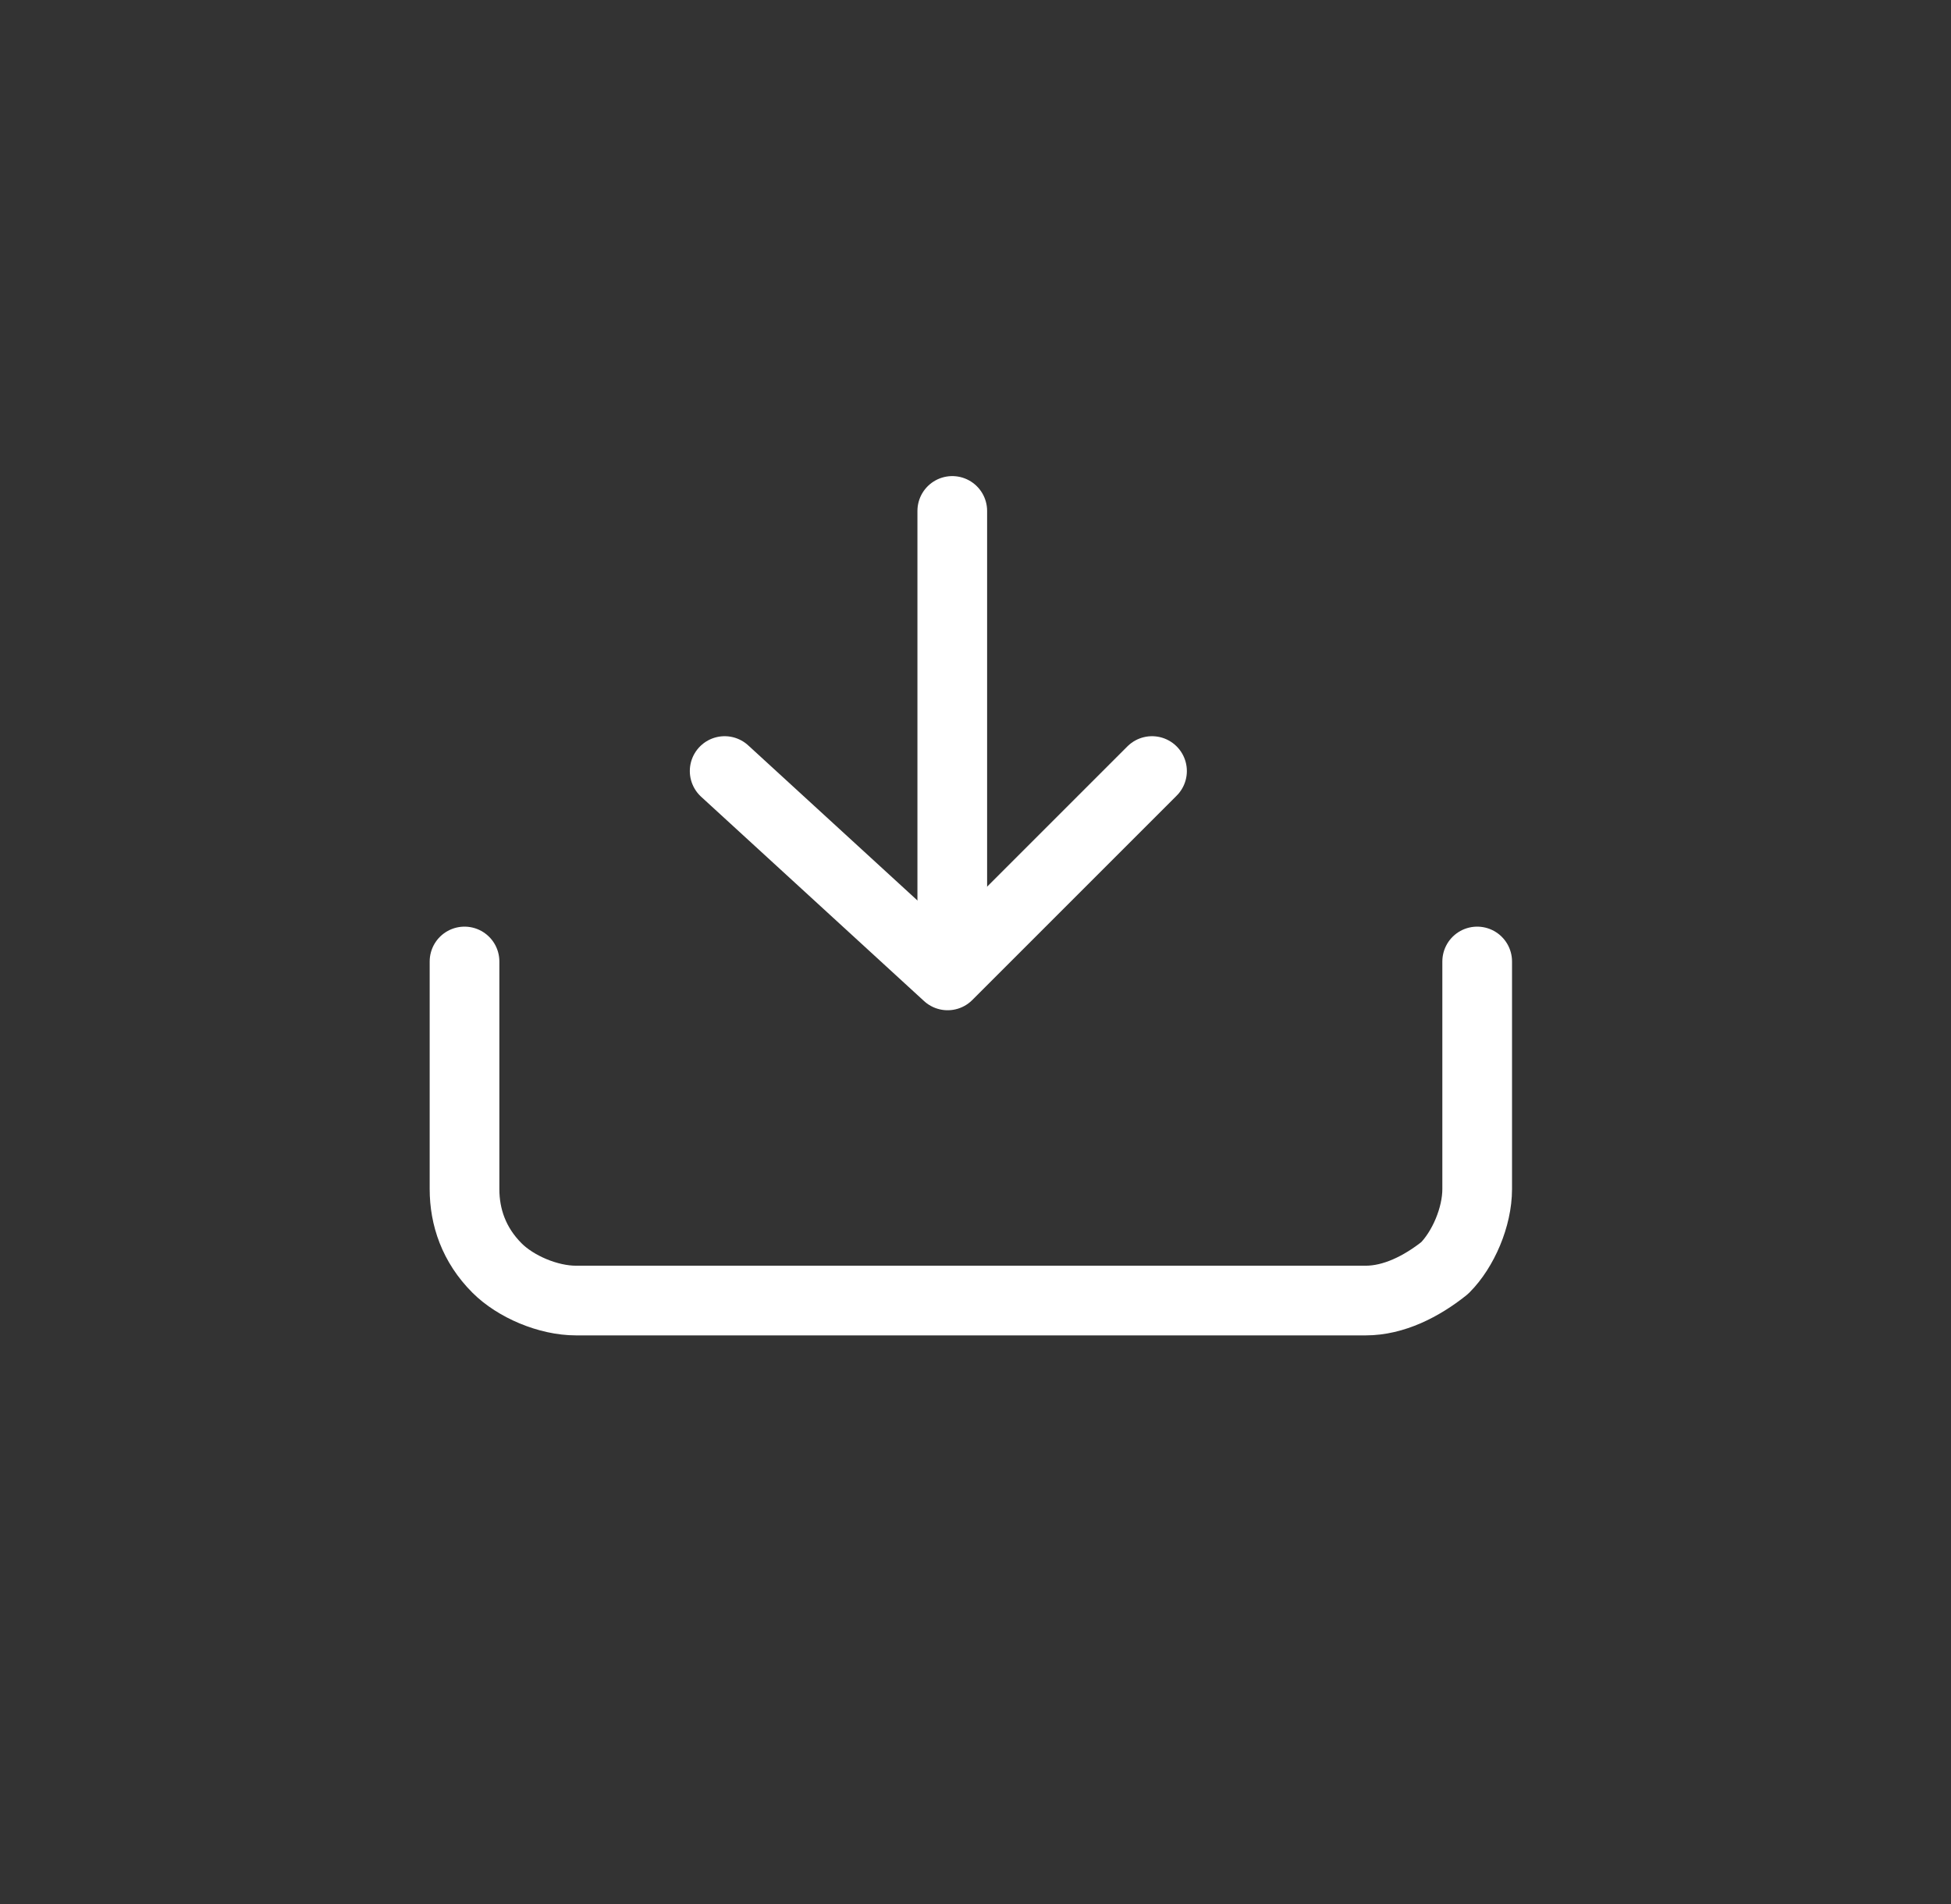 <?xml version="1.0" encoding="utf-8"?>
<!-- Generator: Adobe Illustrator 28.0.0, SVG Export Plug-In . SVG Version: 6.00 Build 0)  -->
<svg version="1.1" id="Calque_1" xmlns="http://www.w3.org/2000/svg" xmlns:xlink="http://www.w3.org/1999/xlink" x="0px" y="0px"
	 viewBox="0 0 42 41" style="enable-background:new 0 0 42 41;" xml:space="preserve">
<rect x="0" y="0" width="42" height="41" fill="#333333" stroke="none"/>
<style type="text/css">
	.st0{display:none;fill:#1D0000;stroke:#1D0000;stroke-width:0.872;}
	.st1{display:none;fill:none;stroke:#FFFFFF;stroke-width:1.5;stroke-linecap:round;stroke-linejoin:round;}
	.st2{display:none;}
	.st3{display:inline;}
	.st4{fill:#232323;}
	.st5{fill:#FDFEFF;}
	.st6{display:none;fill:#DC1E36;}
	.st7{display:none;fill:#FFFFFF;}
	.st8{clip-path:url(#SVGID_00000122708419948360075380000001871519183246305673_);}
	.st9{fill:none;stroke:#FFFFFF;stroke-width:1.5;stroke-linecap:round;stroke-linejoin:round;}
</style>
<circle class="st0" cx="20.9" cy="20.5" r="20.1"/>
<path class="st1" d="M13.9,13h15c1,0,1.9,0.8,1.9,1.9v11.3c0,1-0.8,1.9-1.9,1.9h-15c-1,0-1.9-0.8-1.9-1.9V14.9
	C12,13.8,12.8,13,13.9,13z"/>
<path class="st1" d="M30.8,14.9l-9.4,6.6L12,14.9"/>
<g class="st2">
	<g class="st3">
		<path class="st4" d="M-102.3-12l-7.3-2.4c-0.5-0.2-0.3-0.9,0.2-1.2l11.3-5.8l11.3-5.8c0.6-0.3,1,0.2,0.7,0.7L-92-15.2l-5.8,11.3
			c-0.3,0.6-1,0.7-1.2,0.2l-2.4-7.3c0,0,0-0.1,0-0.1l8.4-9.2c0.1-0.1,0-0.2-0.1-0.1L-102.3-12C-102.2-12-102.3-11.9-102.3-12z"/>
	</g>
</g>
<g class="st2">
	<g class="st3">
		<path class="st5" d="M16.1,24.4L8,20.8c-0.5-0.2-0.5-1,0.1-1.2L19.2,15l11.1-4.6c0.5-0.2,1.1,0.3,0.8,0.8l-4.6,11.1L22,33.4
			c-0.2,0.6-1,0.6-1.2,0.1l-3.5-8.1c0,0,0-0.1,0-0.1l7.6-8.5c0.1-0.1,0-0.2-0.1-0.1L16.1,24.4C16.2,24.4,16.1,24.4,16.1,24.4z"/>
	</g>
</g>
<path id="le_moins" class="st6" d="M28.6,25.8h-1.2H25c-0.3,0-0.6,0.3-0.6,0.6c0,0.3,0.3,0.6,0.6,0.6h2.4h1.2H31
	c0.3,0,0.6-0.3,0.6-0.6c0-0.3-0.3-0.6-0.6-0.6H28.6"/>
<path class="st6" d="M31.1,12c-0.5-0.5-1.1-1-1.7-1.3c-0.6-0.3-1.2-0.5-1.9-0.6c-0.4,0-0.7-0.1-1.1-0.1c-1.3,0-2.4,0.3-3.3,0.8
	c-0.7,0.4-1.2,0.9-1.8,1.6c-0.6-0.6-1.1-1.2-1.8-1.6c-0.9-0.6-2-0.8-3.3-0.8c-0.3,0-0.7,0-1.1,0.1c-0.6,0.1-1.3,0.2-1.9,0.6
	c-0.6,0.3-1.2,0.8-1.7,1.3c-1.1,1.2-1.8,2.8-2,4.7l0,0v1.3l0,0c0.1,1,0.3,2.1,0.8,3.1c0.5,1.1,1.1,2.3,2,3.4
	c0.9,1.2,2.1,2.5,3.5,3.7c1.5,1.3,3.2,2.7,5.2,4.1l0.3,0.2l0.3-0.2c0.9-0.6,1.7-1.2,2.5-1.9l0.5-0.4l-0.4-0.5
	c-0.8-0.9-1.3-2.1-1.3-3.3c0-2.7,2.2-5,5-5c1.1,0,2.1,0.3,3,1l0.6,0.4l0.3-0.6c0.7-1.4,1.1-2.7,1.2-4.1l0,0v-1.3l0,0
	C33,14.9,32.3,13.3,31.1,12z M31.9,18.1c-0.1,1-0.3,2-0.8,3c-0.4-0.2-0.7-0.4-1.1-0.5c-0.6-0.2-1.3-0.3-2-0.3
	c-0.8,0-1.6,0.2-2.4,0.5c-0.7,0.3-1.4,0.8-2,1.3c-0.6,0.6-1,1.2-1.3,2c-0.3,0.8-0.5,1.6-0.5,2.4c0,1.3,0.4,2.6,1.2,3.6
	c-0.5,0.4-1.1,0.8-1.6,1.2c-3.6-2.5-6.3-5-8-7.3c-1.5-2-2.4-4-2.5-5.8v-1.2c0.1-1.6,0.7-3,1.6-4c0.8-0.8,1.8-1.4,2.8-1.5
	c0.3,0,0.7,0,0.9,0c2.2,0,3.2,0.8,4.6,2.5l0.5,0.6l0.5-0.6c1.4-1.7,2.5-2.5,4.6-2.5c0.3,0,0.6,0,0.9,0c1,0.1,2,0.6,2.8,1.5
	c0.9,1,1.5,2.4,1.6,4V18.1z"/>
<path class="st7" d="M28.6,23.4"/>
<path class="st6" d="M15.3,10.6c-1.3-0.5-3.2,1.2-4,2.4c-1.7,2.6-0.7,5.9-0.4,7c0.4,1.3,1.1,2.8,1.3,3.2c0.5,0.9,0.7,1.3,0.8,1.4
	c0.4,0.6,0.8,0.8,1.9,1.9c0.5,0.5,1,0.9,1.5,1.4c1,0.9,1.3,1.2,2.3,2.1c1.8,1.7,2.2,2,2.7,1.9c0.7-0.1,1.3-0.9,1.4-1.1
	c0.2-0.3,0.4-0.6,0.4-0.9c0.1-0.8-0.7-1-0.9-2c-0.1-0.4,0.1-0.4,0.1-1.7c0-1.1-0.1-1.1,0-1.5c0.2-1.1,0.9-1.9,1.8-2.7
	c0.6-0.6,1-1,1.8-1.2c0.7-0.2,1.3,0,1.3-0.1c0-0.1-6.5,0.1-9.3-3.3C15.7,14.8,17.1,11.2,15.3,10.6z"/>
<path class="st6" d="M20.5,15.5c0.4,0.5,1.3,0.1,2.8,0.3C25,16,27,17,27,18c0,1.1-2.7,1.9-3.2,2.1c-0.9,0.3-2.2,0.6-3.6,0.3
	c-3.5-0.9-5.4-5.6-4.6-8.5c0.2-0.8,0.5-1.1,0.8-1.2c1.4-0.8,4.3,0.8,4.6,2.6C21.1,14.2,20.1,14.9,20.5,15.5z"/>
<path class="st6" d="M28.2,15.4c-0.5,0.2-2.8-3-2.1-4c0.6-0.8,3.1-0.5,4.6,0.9c2.3,2,1.7,6,1.4,6.9c-0.1,0.4-0.3,0.8-0.6,1.8
	c-0.2,0.7-0.2,0.9-0.4,0.9c-0.5,0.2-0.9-0.8-2.2-1.2c-0.5-0.2-0.9-0.1-1.3-0.1c-1.3,0.1-1.7,0.6-2.8,0.8c-0.1,0-1.3,0.2-2.4-0.3
	c-1.4-0.7-1.8-2.3-2.7-5.7c-0.2-0.8-0.3-1.3,0-1.8c0.4-0.6,1.1-0.2,2.4-0.8c1.1-0.5,1-0.9,2.4-1.7c1-0.5,1.6-0.8,2.1-0.7
	C28.3,10.8,28.8,15.2,28.2,15.4z"/>
<g>
	<g>
		<defs>
			<rect id="SVGID_1_" x="14.2" y="9.6" width="12.2" height="13.4"/>
		</defs>
		<clipPath id="SVGID_00000101102833380679726960000009156147796060923061_">
			<use xlink:href="#SVGID_1_"  style="overflow:visible;"/>
		</clipPath>
		<g style="clip-path:url(#SVGID_00000101102833380679726960000009156147796060923061_);">
			<path class="st9" d="M20.5,11v9.8"/>
			<path class="st9" d="M15.6,16.6l4.8,4.4l4.4-4.4"/>
		</g>
	</g>
	<path class="st9" d="M31.8,20.7v4.9c0,0.6-0.3,1.3-0.7,1.7C30.6,27.7,30,28,29.4,28h-17c-0.6,0-1.3-0.3-1.7-0.7
		c-0.5-0.5-0.7-1.1-0.7-1.7v-4.9"/>
</g>
</svg>
